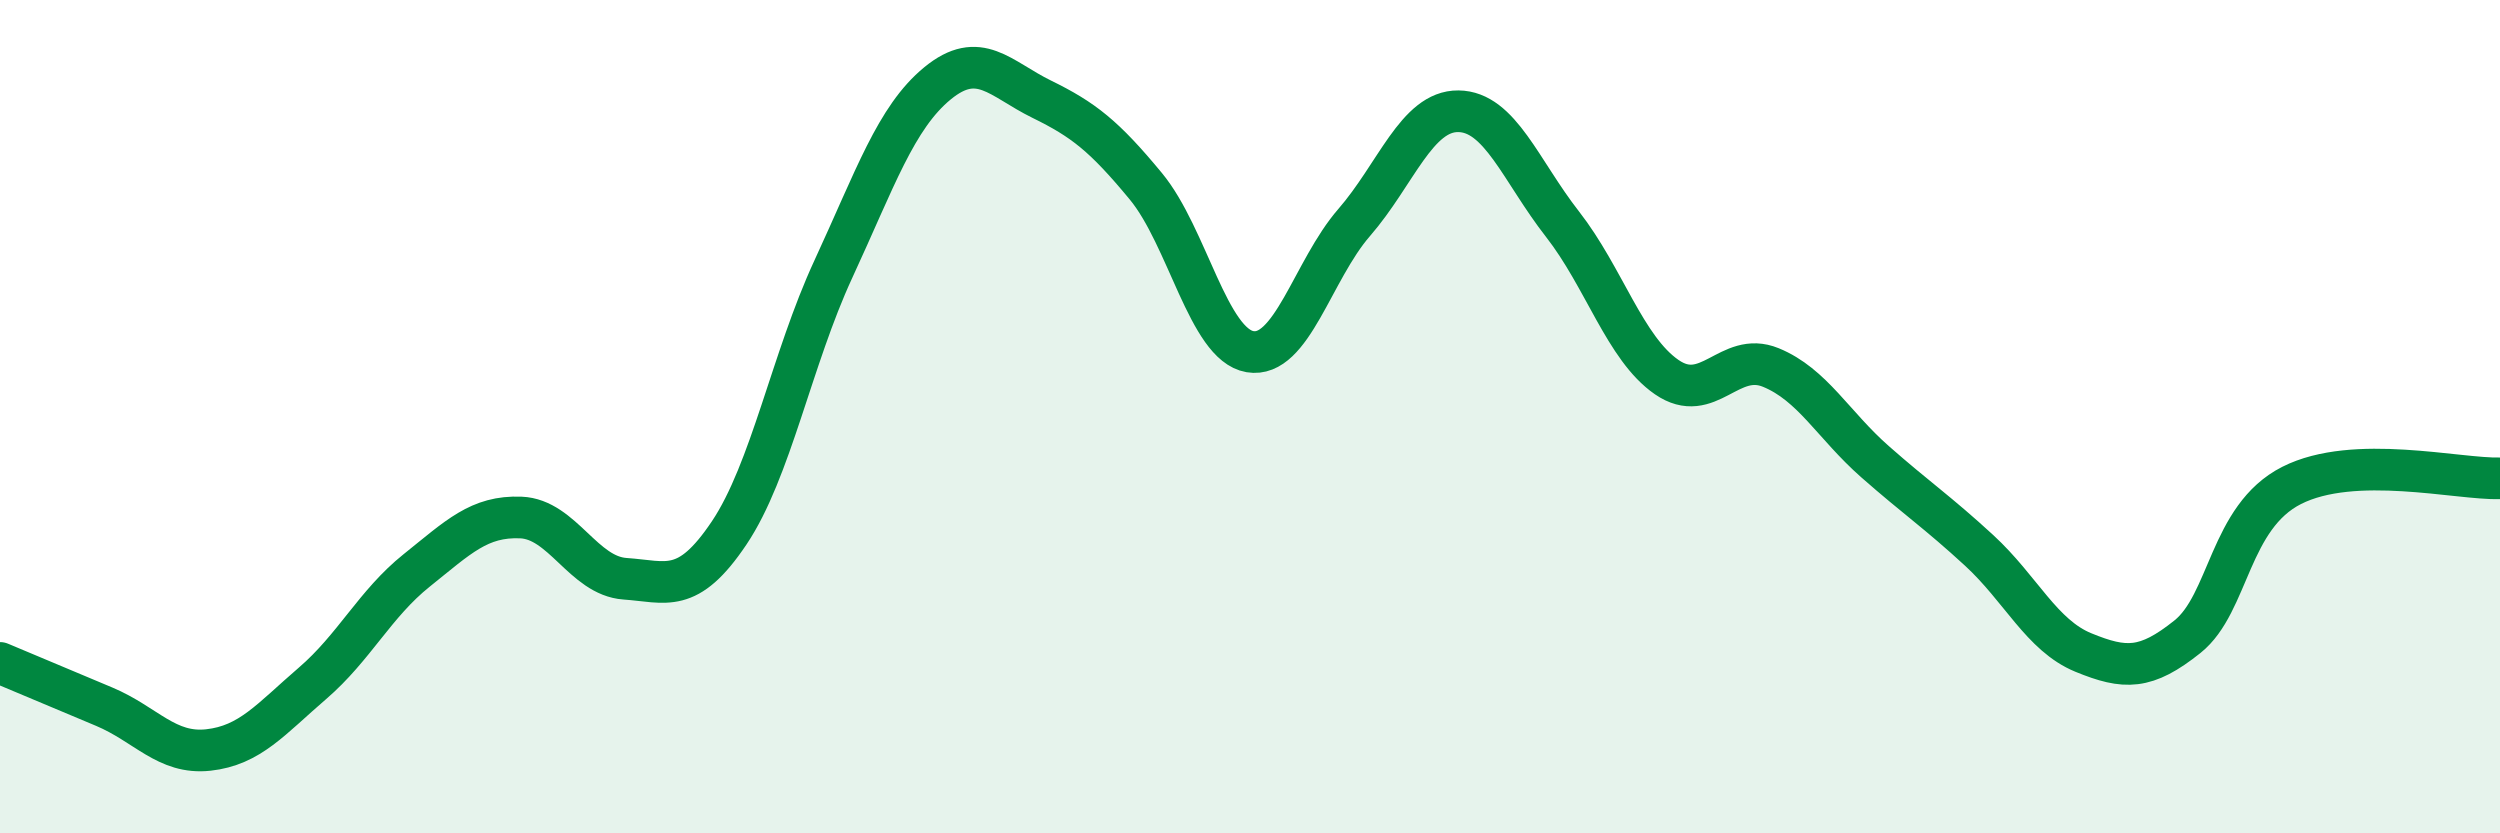 
    <svg width="60" height="20" viewBox="0 0 60 20" xmlns="http://www.w3.org/2000/svg">
      <path
        d="M 0,15.91 C 0.5,16.12 1.5,16.54 2.5,16.96 C 3.5,17.38 4,18.11 5,18 C 6,17.89 6.5,17.26 7.5,16.4 C 8.5,15.54 9,14.49 10,13.69 C 11,12.89 11.5,12.38 12.5,12.42 C 13.5,12.46 14,13.82 15,13.89 C 16,13.96 16.5,14.28 17.5,12.79 C 18.5,11.3 19,8.62 20,6.46 C 21,4.3 21.5,2.82 22.5,2 C 23.5,1.18 24,1.89 25,2.38 C 26,2.87 26.5,3.26 27.5,4.47 C 28.5,5.68 29,8.27 30,8.44 C 31,8.61 31.5,6.49 32.5,5.34 C 33.5,4.19 34,2.66 35,2.67 C 36,2.68 36.5,4.1 37.5,5.38 C 38.5,6.66 39,8.36 40,9.05 C 41,9.74 41.5,8.41 42.5,8.82 C 43.5,9.23 44,10.2 45,11.08 C 46,11.96 46.5,12.29 47.5,13.21 C 48.5,14.13 49,15.25 50,15.66 C 51,16.07 51.5,16.08 52.5,15.28 C 53.5,14.48 53.5,12.41 55,11.65 C 56.5,10.89 59,11.51 60,11.48L60 20L0 20Z"
        fill="#008740"
        opacity="0.1"
        stroke-linecap="round"
        stroke-linejoin="round"
      />
      <path
        d="M 0,15.91 C 0.5,16.12 1.5,16.54 2.5,16.96 C 3.5,17.38 4,18.11 5,18 C 6,17.89 6.5,17.26 7.5,16.4 C 8.5,15.54 9,14.49 10,13.69 C 11,12.89 11.5,12.38 12.5,12.42 C 13.5,12.46 14,13.82 15,13.89 C 16,13.96 16.5,14.28 17.5,12.79 C 18.5,11.3 19,8.62 20,6.46 C 21,4.3 21.5,2.82 22.5,2 C 23.5,1.18 24,1.89 25,2.38 C 26,2.87 26.5,3.26 27.5,4.47 C 28.5,5.68 29,8.27 30,8.44 C 31,8.61 31.5,6.49 32.5,5.34 C 33.5,4.19 34,2.66 35,2.67 C 36,2.68 36.5,4.1 37.5,5.38 C 38.5,6.66 39,8.36 40,9.05 C 41,9.74 41.5,8.41 42.5,8.82 C 43.5,9.23 44,10.2 45,11.08 C 46,11.96 46.5,12.29 47.5,13.21 C 48.5,14.13 49,15.25 50,15.66 C 51,16.07 51.5,16.08 52.5,15.28 C 53.5,14.48 53.5,12.41 55,11.65 C 56.5,10.89 59,11.51 60,11.48"
        stroke="#008740"
        stroke-width="1"
        fill="none"
        stroke-linecap="round"
        stroke-linejoin="round"
      />
    </svg>
  